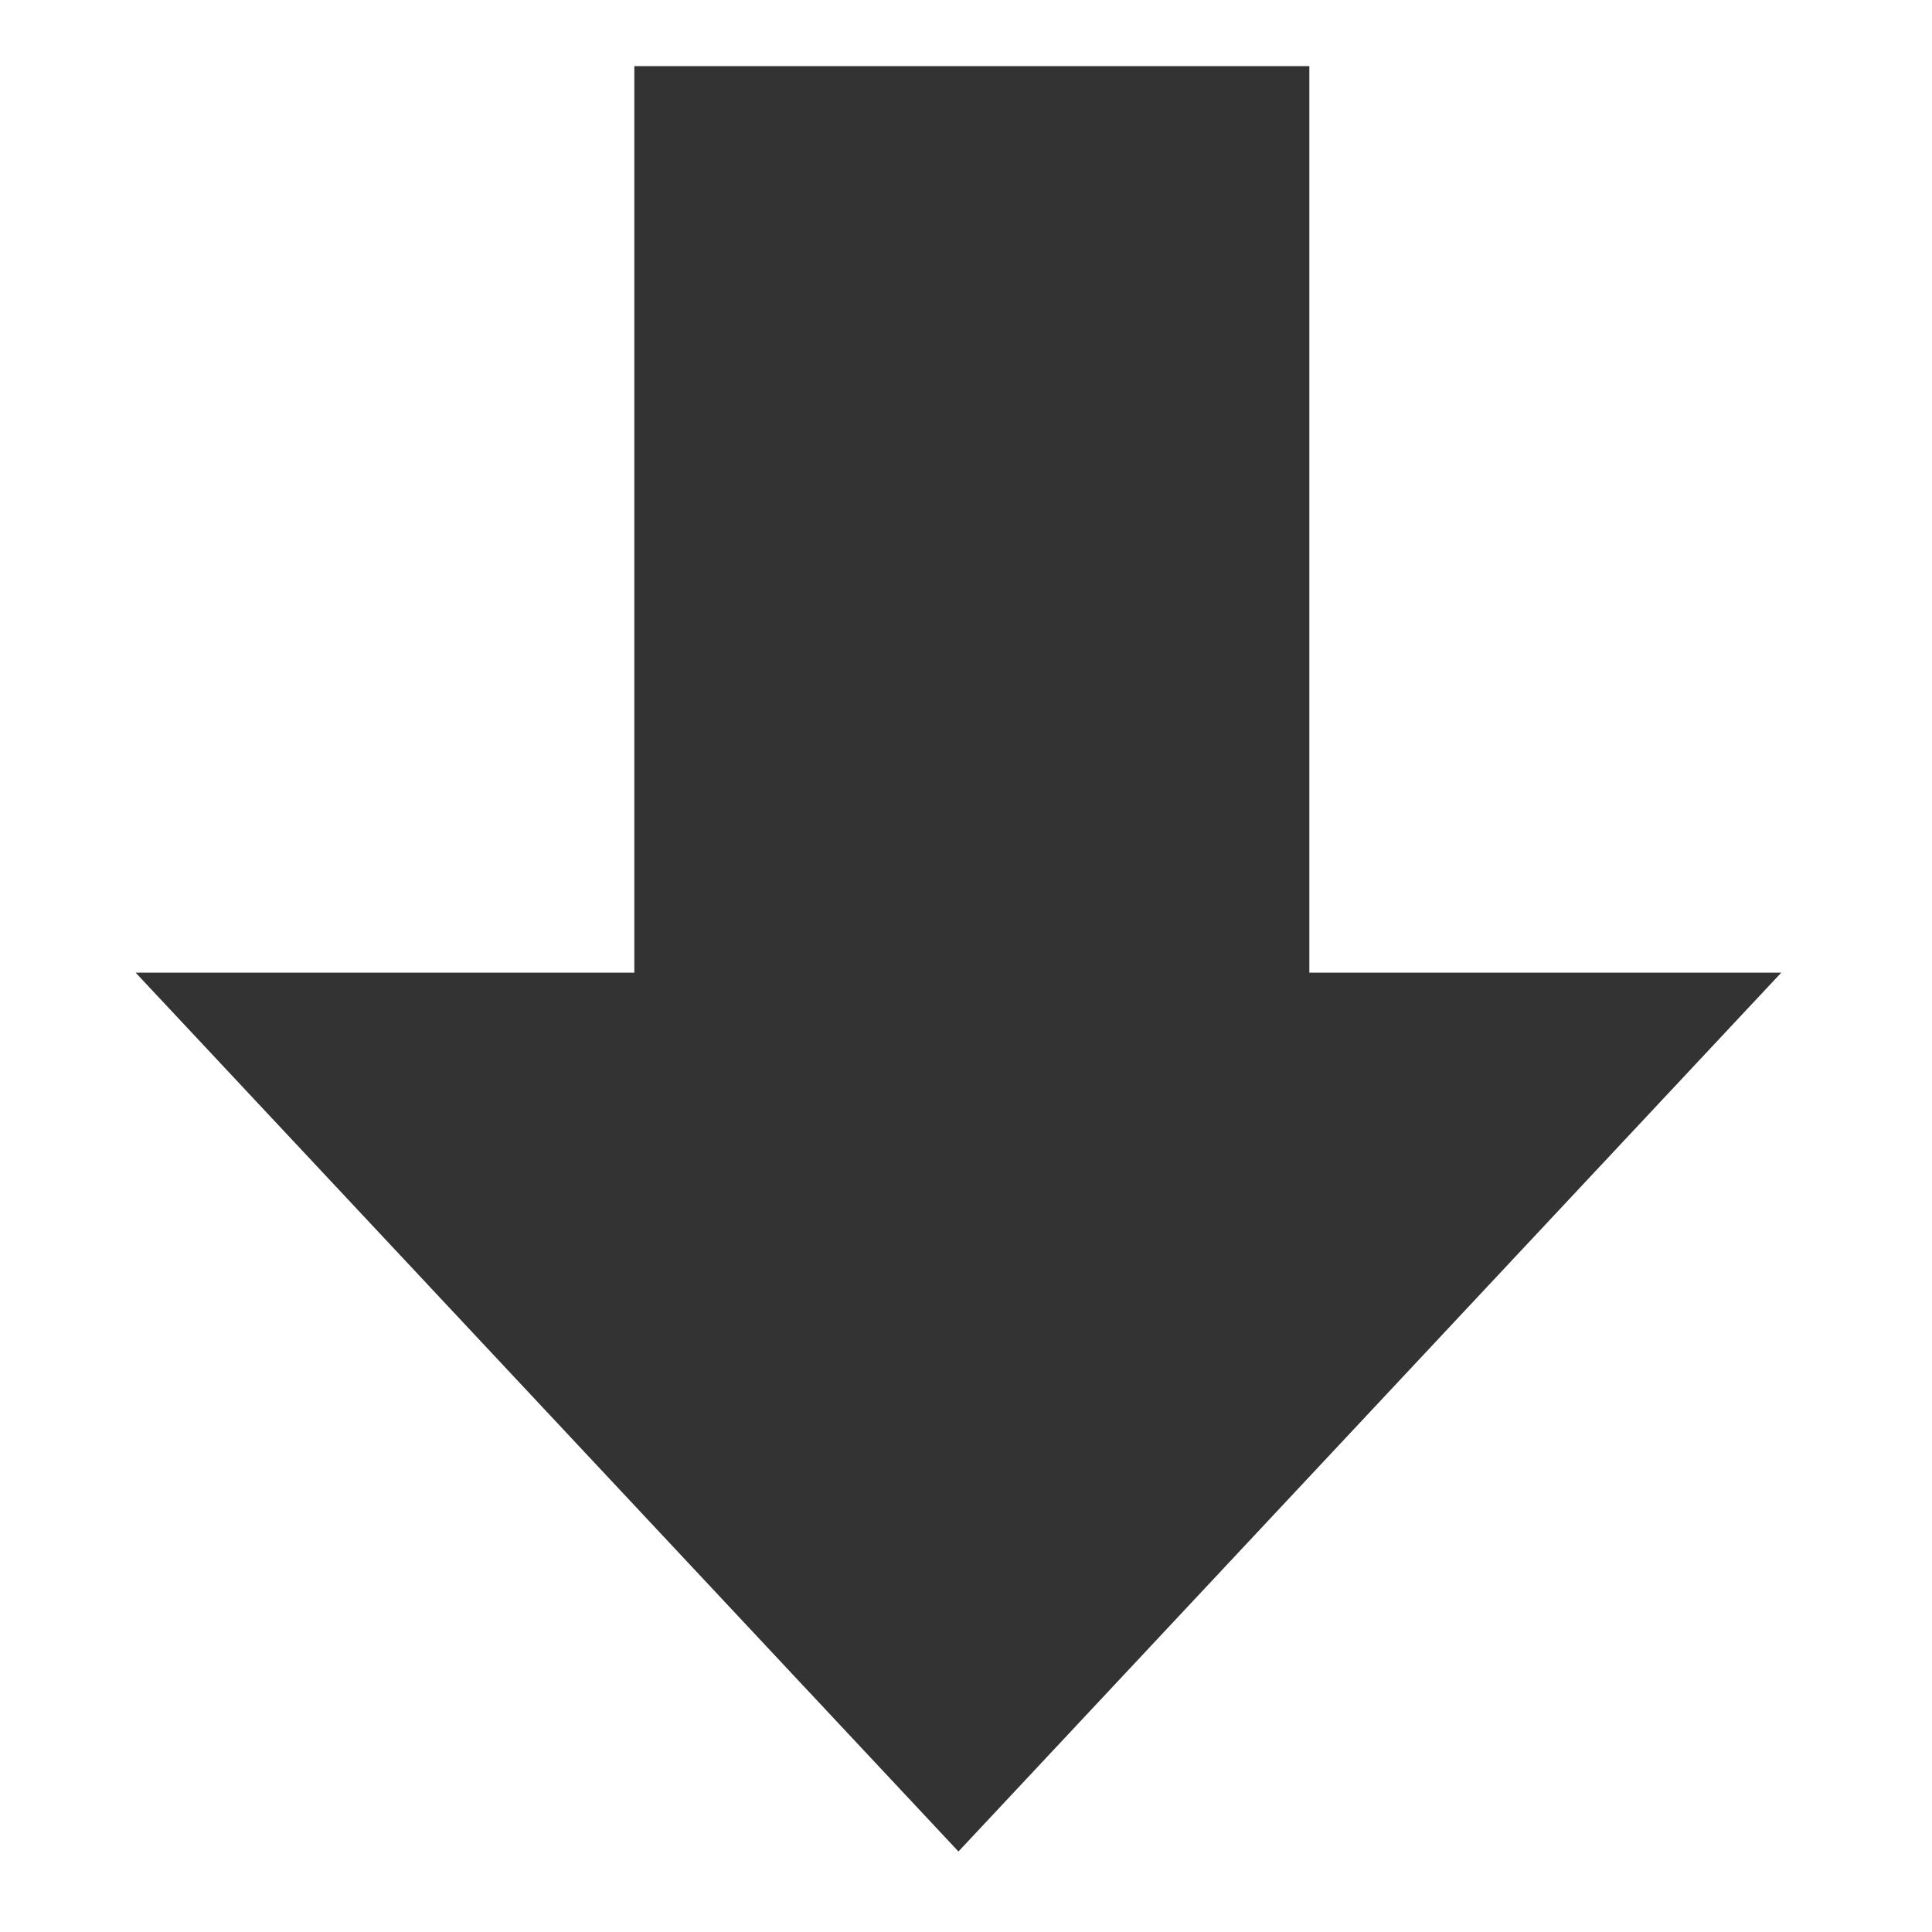 <svg width="21" height="21" viewBox="0 0 21 21" fill="none" xmlns="http://www.w3.org/2000/svg">
<rect x="14.232" y="0.719" width="11.035" height="7.337" transform="rotate(90 14.232 0.719)" fill="#333333"/>
<path d="M10.418 20.125L1.474 10.572L19.362 10.572L10.418 20.125Z" fill="#333333"/>
</svg>
